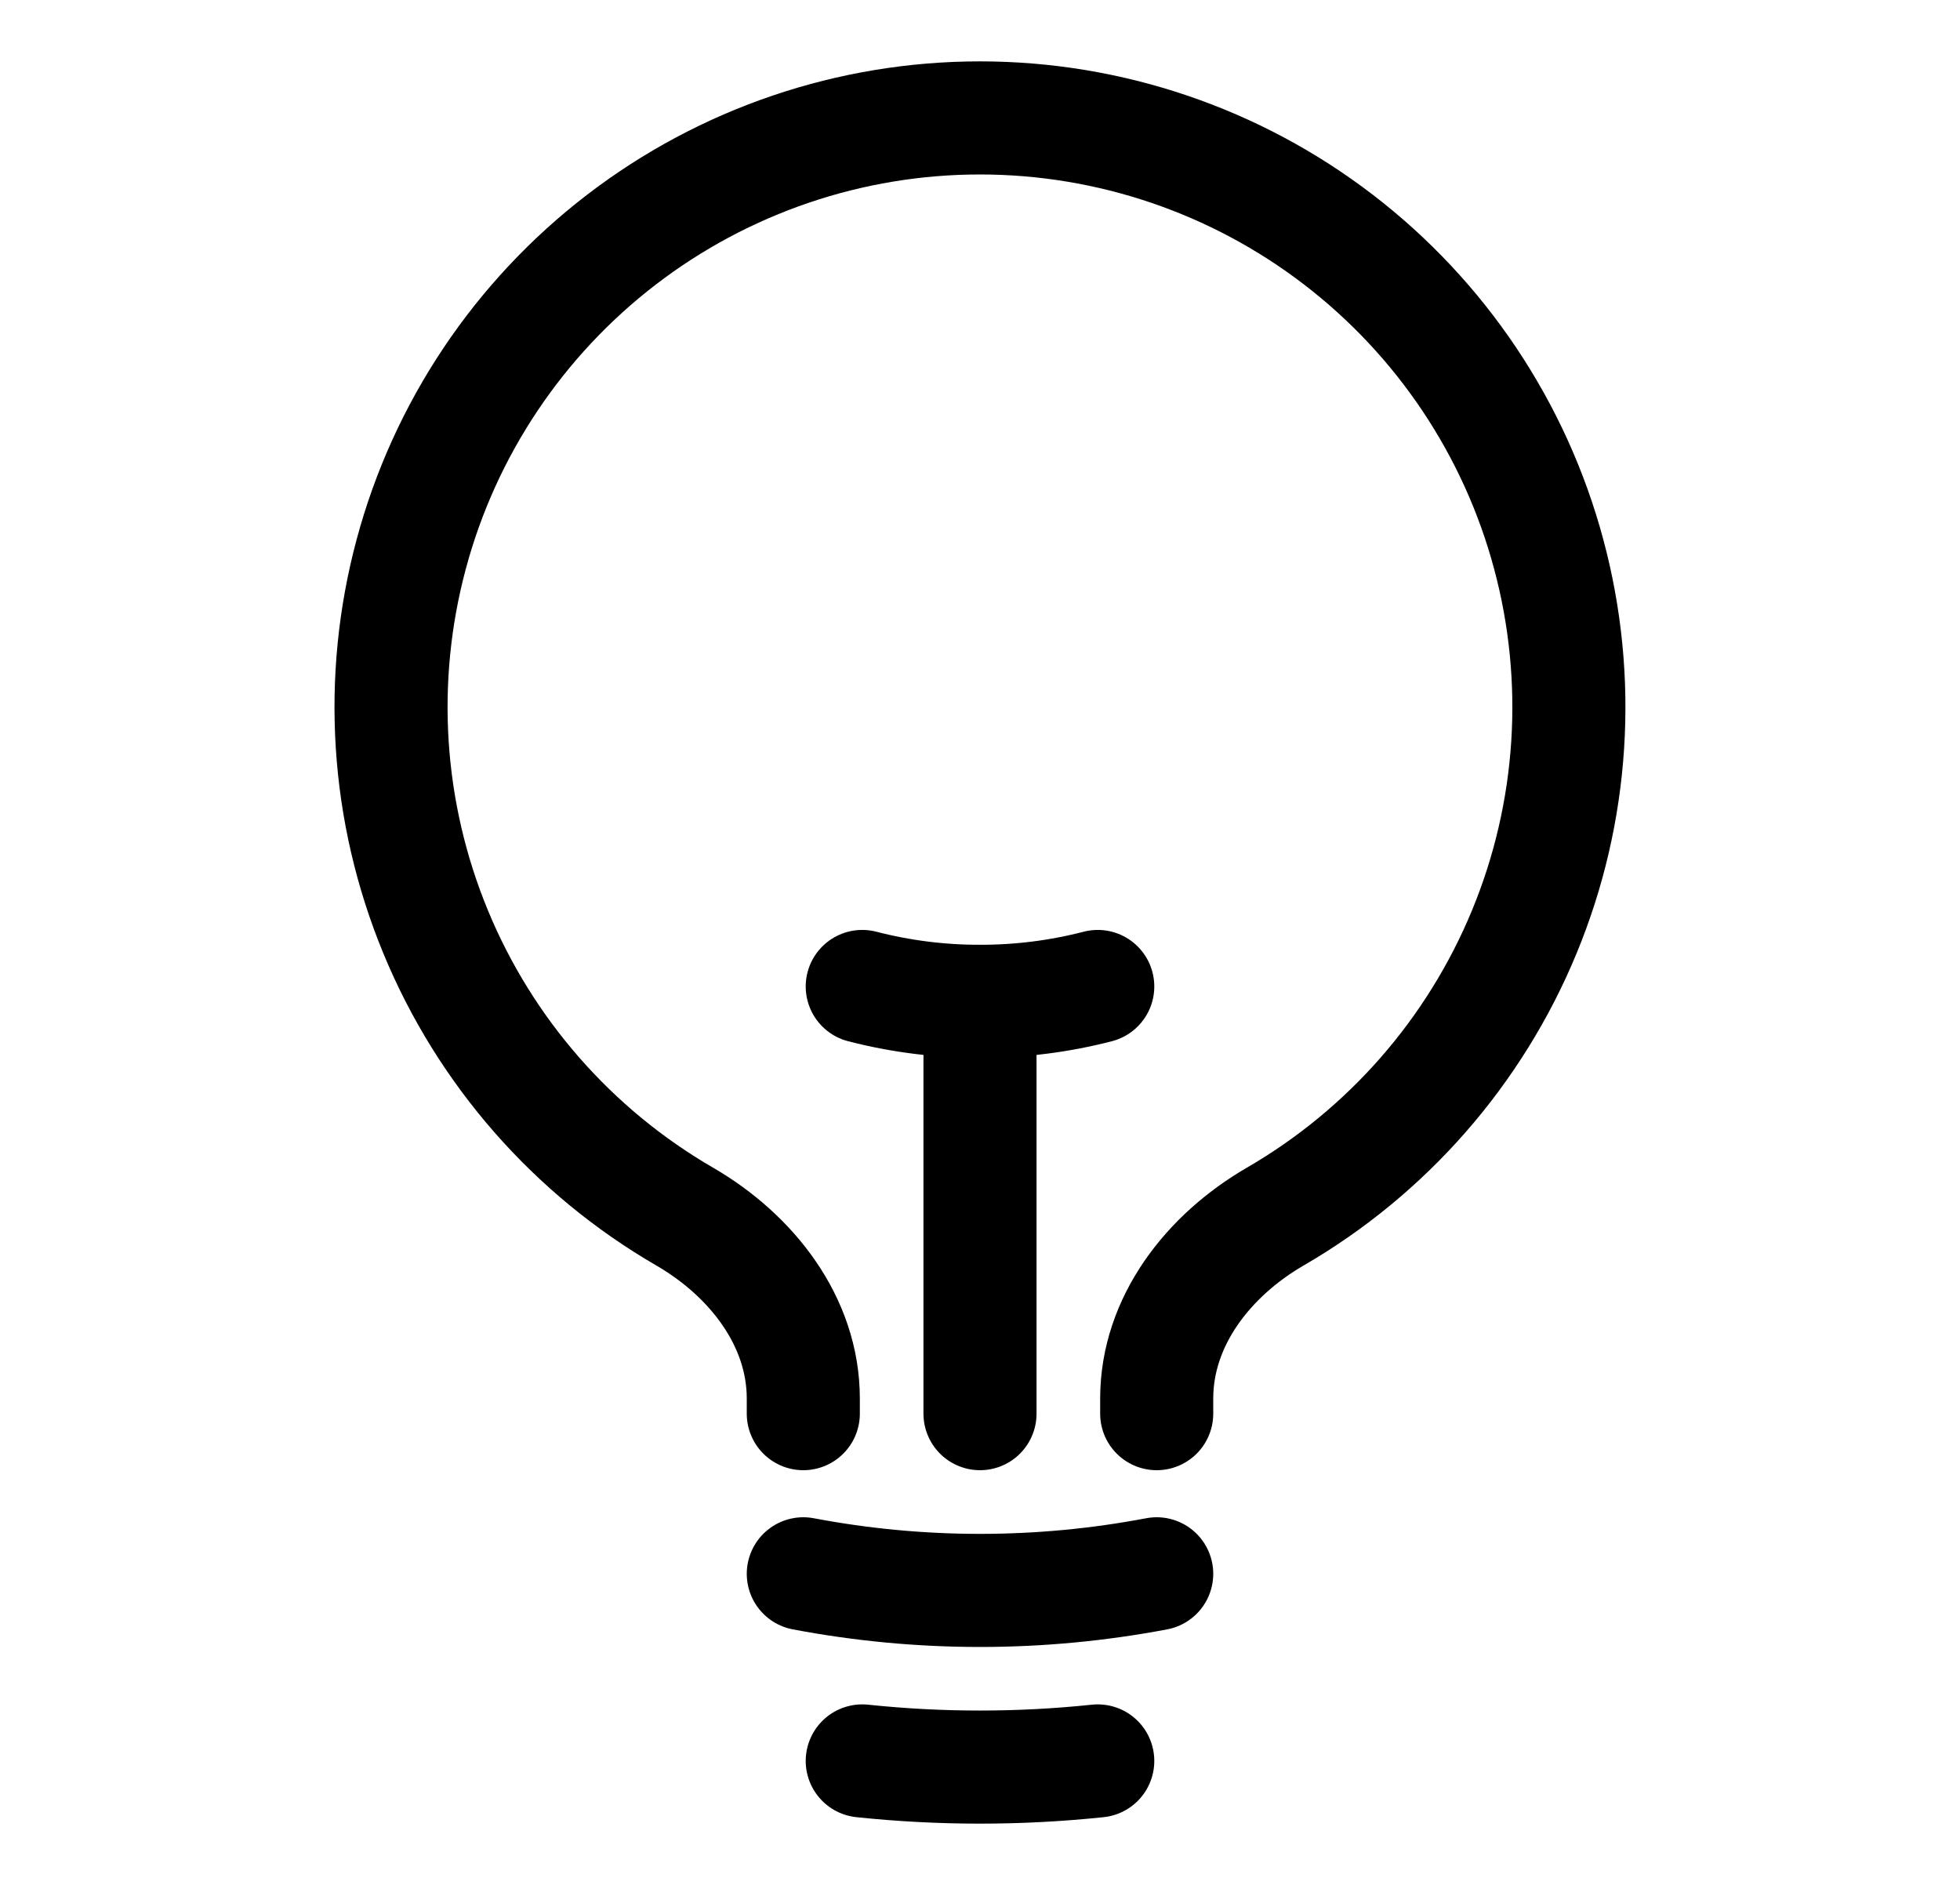 <svg width="26" height="25" viewBox="0 0 26 25" fill="none" xmlns="http://www.w3.org/2000/svg">
<path d="M13 18.75V13.281M13 13.281C13.527 13.282 14.052 13.216 14.562 13.084M13 13.281C12.473 13.282 11.948 13.216 11.438 13.084M15.344 20.874C13.795 21.168 12.205 21.168 10.656 20.874M14.562 23.356C13.524 23.465 12.476 23.465 11.438 23.356M15.344 18.75V18.55C15.344 17.526 16.029 16.651 16.915 16.137C18.402 15.276 19.564 13.948 20.22 12.36C20.877 10.771 20.99 9.01 20.544 7.35C20.099 5.69 19.117 4.223 17.753 3.177C16.389 2.131 14.718 1.564 12.999 1.564C11.281 1.564 9.61 2.131 8.246 3.177C6.882 4.223 5.9 5.69 5.455 7.35C5.009 9.01 5.122 10.771 5.779 12.36C6.435 13.948 7.597 15.276 9.084 16.137C9.97 16.651 10.656 17.526 10.656 18.55V18.75" stroke="black" stroke-width="1.5" stroke-linecap="round" stroke-linejoin="round"/>
</svg>
